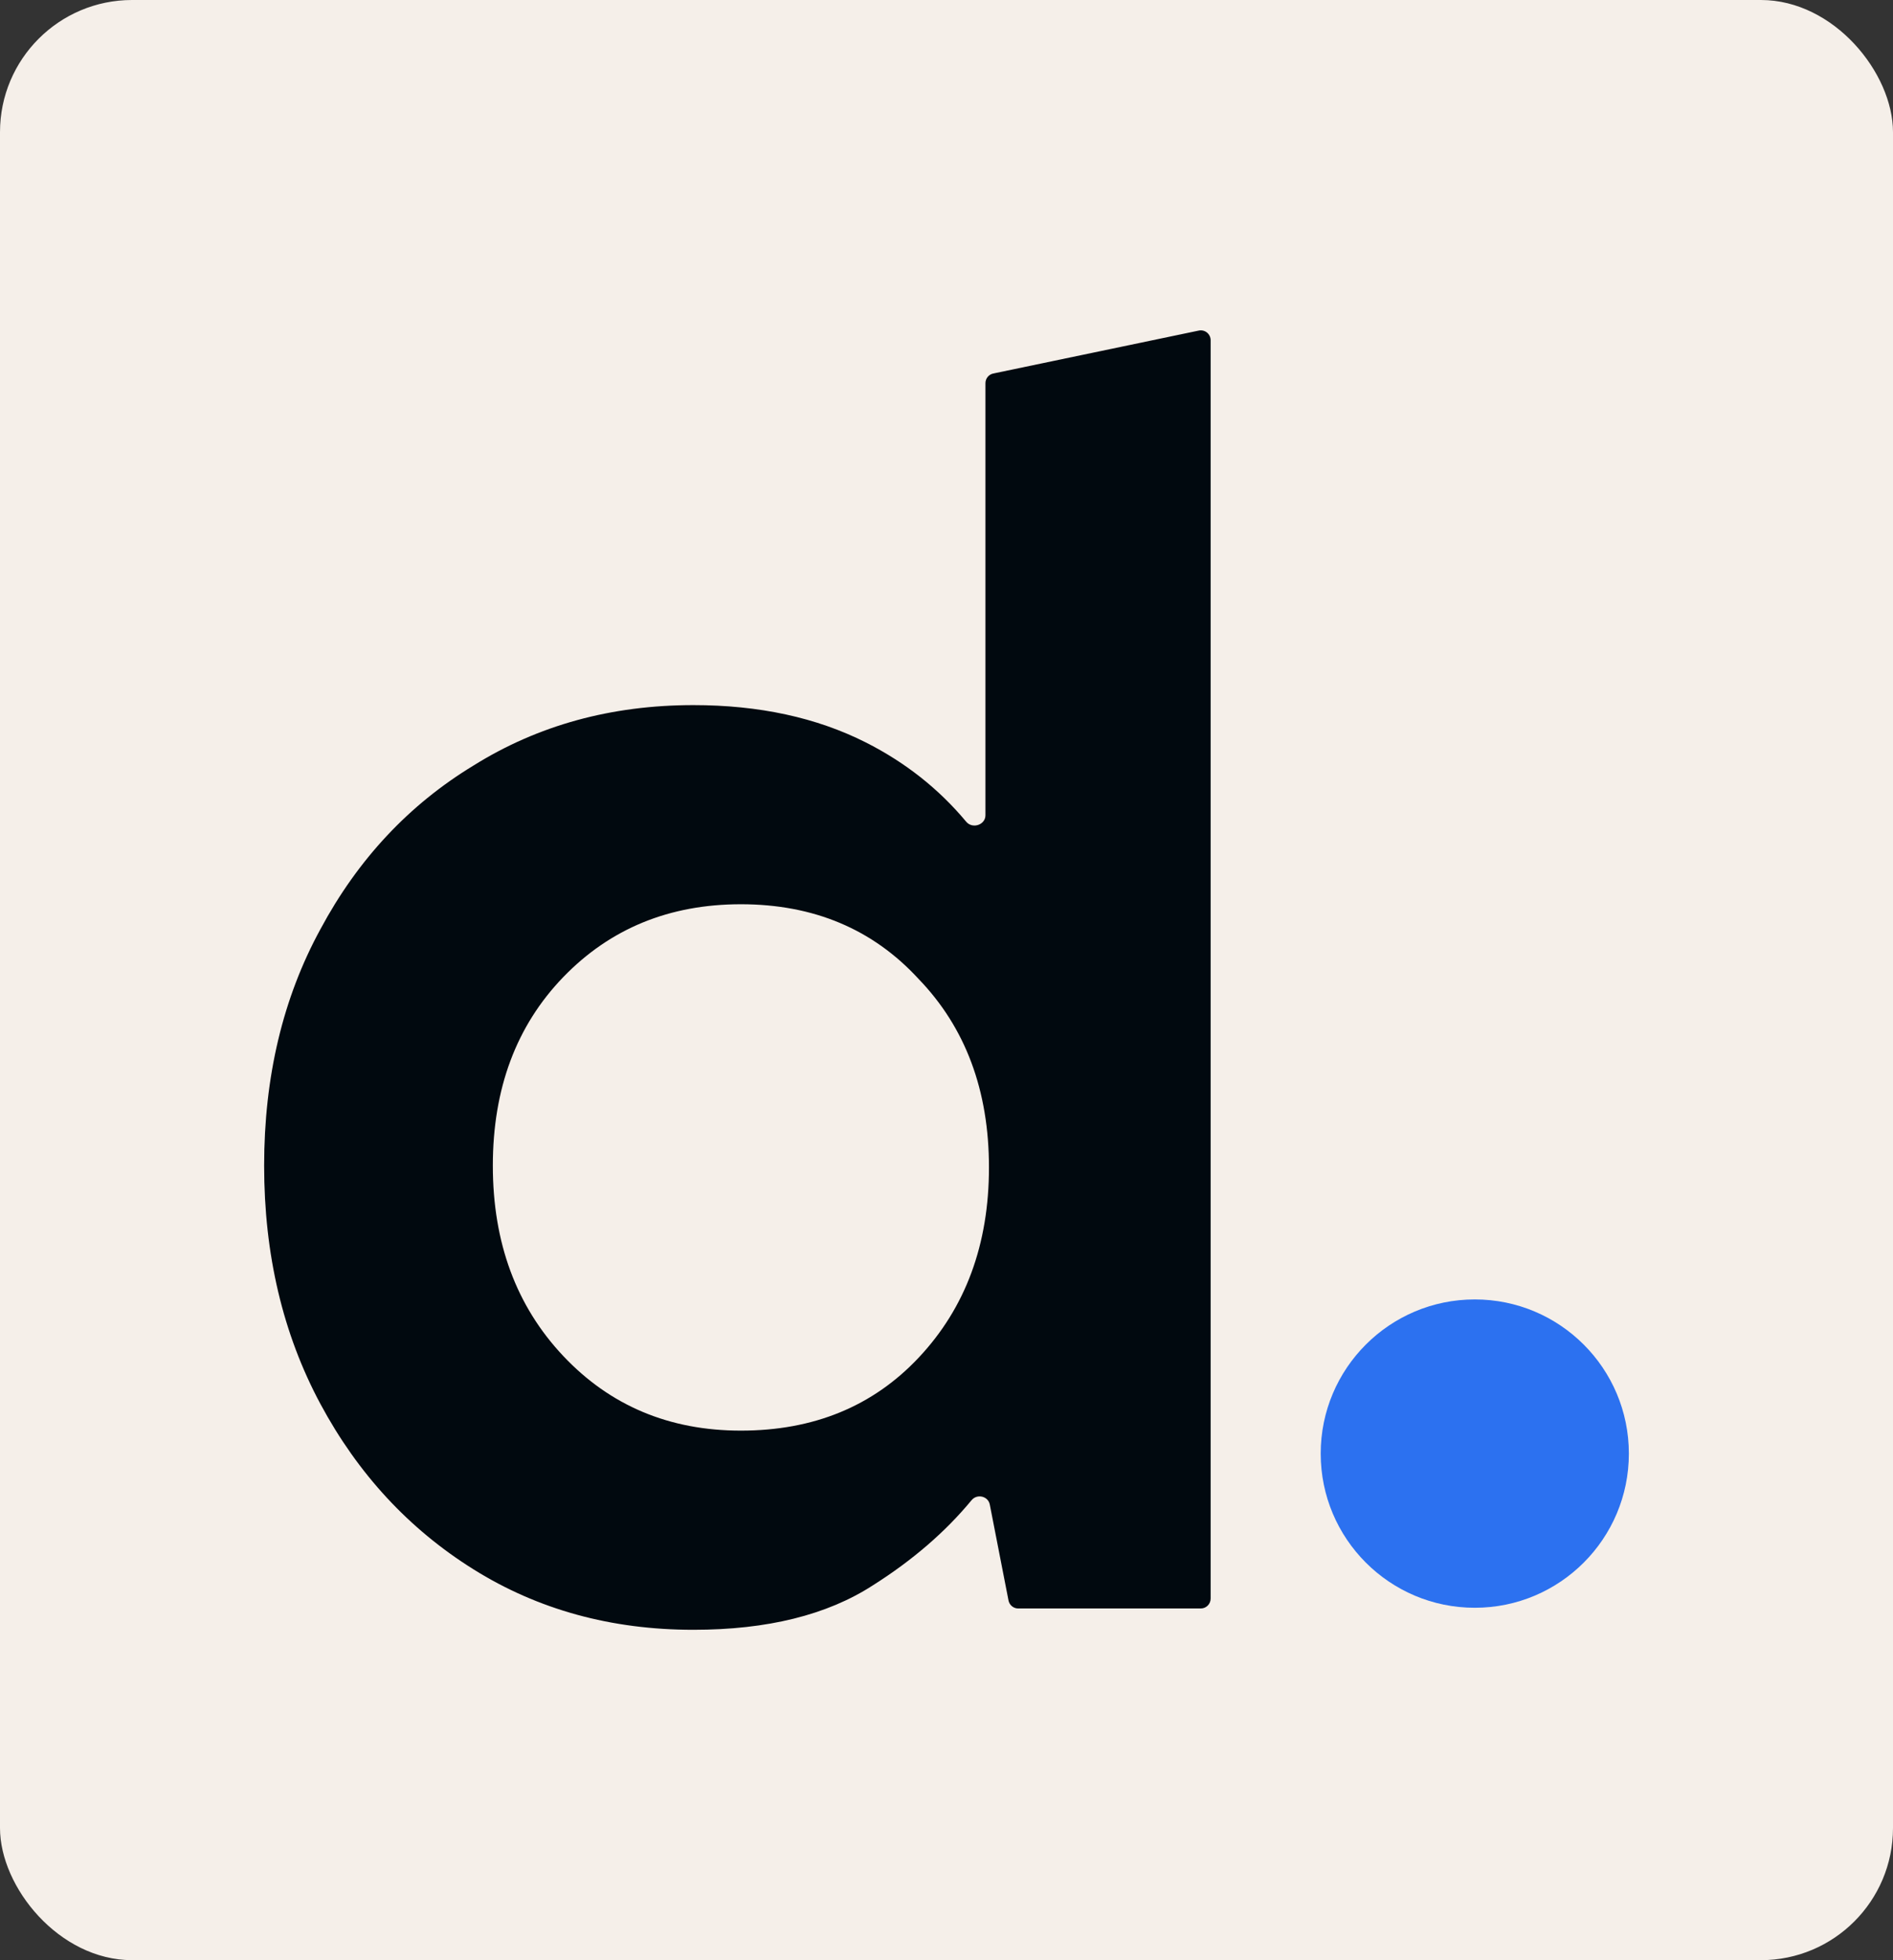 <svg width="86" height="89" viewBox="0 0 86 89" fill="none" xmlns="http://www.w3.org/2000/svg">
<rect x="0" y="0" width="86" height="89" fill="#333333" stroke="none"/>
<g clip-path="url(#clip0_2349_2)">
<rect width="86" height="89" rx="6" fill="#F5EFE9"/>
<path d="M31.502 74C27.772 74 24.441 73.086 21.511 71.255C18.581 69.425 16.263 66.922 14.557 63.746C12.852 60.569 12 56.964 12 52.926C12 48.89 12.852 45.31 14.558 42.188C16.263 39.012 18.581 36.536 21.511 34.759C24.441 32.93 27.772 32.015 31.502 32.015C34.485 32.015 37.096 32.58 39.334 33.71C41.128 34.616 42.648 35.816 43.894 37.309C44.176 37.649 44.769 37.457 44.769 37.016V17.398C44.769 17.186 44.917 17.003 45.125 16.959L54.461 15.01C54.739 14.951 55 15.164 55 15.448V72.583C55 72.642 54.988 72.701 54.966 72.755C54.943 72.809 54.91 72.859 54.869 72.9C54.827 72.942 54.778 72.975 54.724 72.998C54.669 73.02 54.611 73.032 54.552 73.032H46.256C46.152 73.032 46.052 72.996 45.972 72.929C45.892 72.863 45.837 72.771 45.817 72.669L44.967 68.314C44.892 67.928 44.388 67.813 44.138 68.116C42.947 69.558 41.452 70.846 39.654 71.982C37.576 73.327 34.858 74 31.502 74ZM33.659 64.957C36.963 64.957 39.654 63.854 41.732 61.647C43.863 59.386 44.929 56.506 44.929 53.007C44.929 49.509 43.863 46.656 41.732 44.449C39.654 42.188 36.963 41.057 33.659 41.057C30.409 41.057 27.718 42.161 25.587 44.367C23.456 46.575 22.39 49.428 22.39 52.926C22.39 56.425 23.456 59.306 25.587 61.566C27.719 63.827 30.409 64.957 33.659 64.957Z" fill="#01090F"/>
<path d="M67 73C70.866 73 74 69.866 74 66C74 62.134 70.865 59 67 59C63.134 59 60 62.134 60 66C60 69.866 63.134 73 67 73Z" fill="#2C71F0"/>
</g>
<defs>
<clipPath id="clip0_2349_2">
<rect width="86" height="89" fill="white"/>
</clipPath>
</defs>
</svg>

